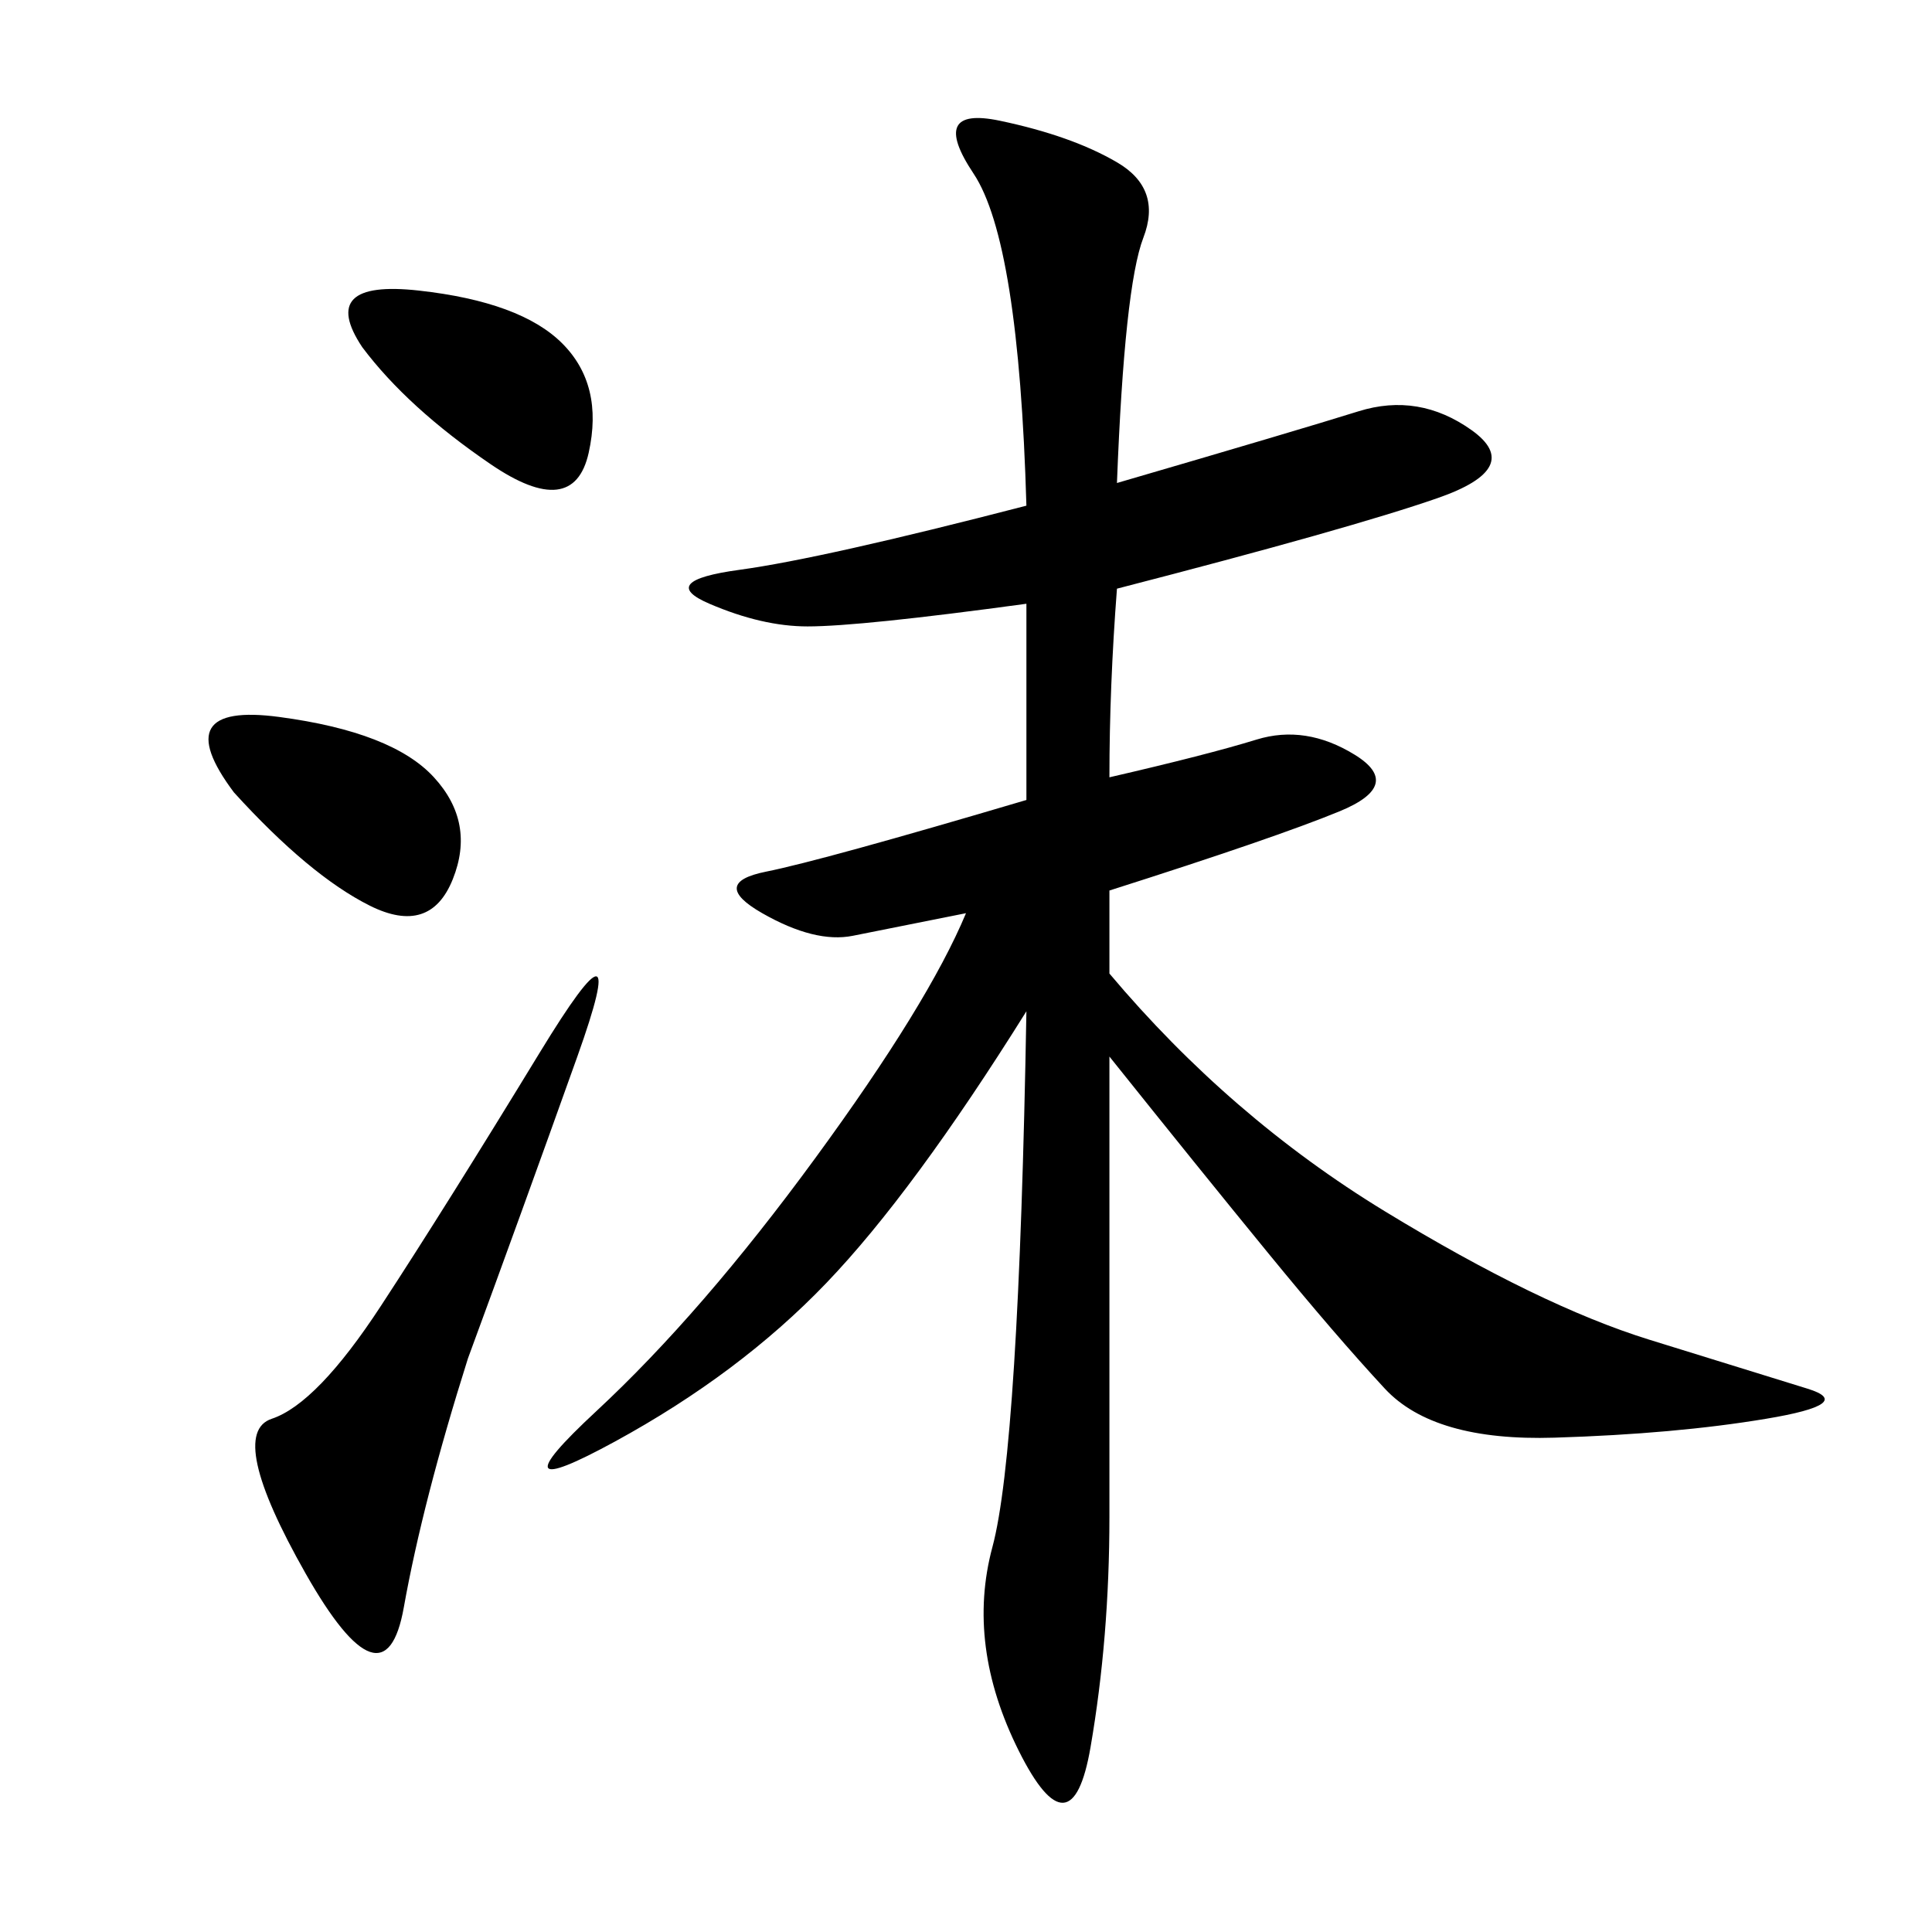 <svg xmlns="http://www.w3.org/2000/svg" xmlns:xlink="http://www.w3.org/1999/xlink" width="300" height="300"><path d="M172.27 120.70Q187.50 117.19 195.12 114.84Q202.73 112.50 210.35 117.19Q217.97 121.88 208.01 125.98Q198.05 130.08 172.27 138.28L172.27 138.28L172.27 151.17Q191.02 173.44 215.04 188.09Q239.06 202.73 256.05 208.01Q273.05 213.28 280.66 215.63Q288.28 217.97 274.22 220.31Q260.16 222.66 241.41 223.24Q222.66 223.83 215.04 215.63Q207.42 207.42 196.88 194.53Q186.33 181.64 172.27 164.06L172.27 164.06L172.27 235.55Q172.27 254.30 169.34 271.29Q166.41 288.28 158.20 271.88Q150 255.47 154.10 240.23Q158.20 225 159.38 157.03L159.38 157.03Q141.80 185.16 128.32 199.22Q114.84 213.28 95.51 223.83Q76.17 234.38 92.58 219.14Q108.98 203.91 126.56 179.88Q144.14 155.86 150 141.80L150 141.80L132.42 145.31Q126.56 146.48 118.36 141.80Q110.16 137.11 118.95 135.35Q127.73 133.59 159.38 124.22L159.38 124.22L159.38 93.75Q133.59 97.27 125.39 97.27L125.39 97.27Q118.36 97.27 110.16 93.75Q101.95 90.23 114.84 88.48Q127.73 86.72 159.38 78.52L159.38 78.52Q158.20 37.50 151.17 26.95Q144.14 16.41 155.27 18.75Q166.41 21.09 173.44 25.20Q180.47 29.30 177.54 36.91Q174.61 44.53 173.44 75L173.44 75Q201.56 66.80 210.94 63.87Q220.31 60.94 228.52 66.80Q236.72 72.66 223.24 77.34Q209.77 82.03 173.44 91.41L173.44 91.41Q172.27 106.64 172.27 120.70L172.27 120.70ZM72.66 210.94Q65.63 233.20 62.70 249.61Q59.77 266.02 47.46 244.34Q35.16 222.66 42.19 220.31Q49.22 217.97 59.18 202.73Q69.14 187.50 83.79 163.48Q98.44 139.45 89.65 164.06Q80.86 188.67 72.66 210.94L72.66 210.94ZM36.33 123.05Q25.78 108.98 43.36 111.33Q60.94 113.67 67.38 120.70Q73.83 127.73 70.31 136.52Q66.80 145.31 57.42 140.63Q48.05 135.94 36.33 123.05L36.33 123.05ZM56.25 53.91Q49.22 43.36 65.04 45.12Q80.86 46.88 87.30 53.32Q93.75 59.77 91.41 70.31Q89.06 80.86 76.17 72.07Q63.28 63.28 56.25 53.91L56.25 53.91Z"/></svg>